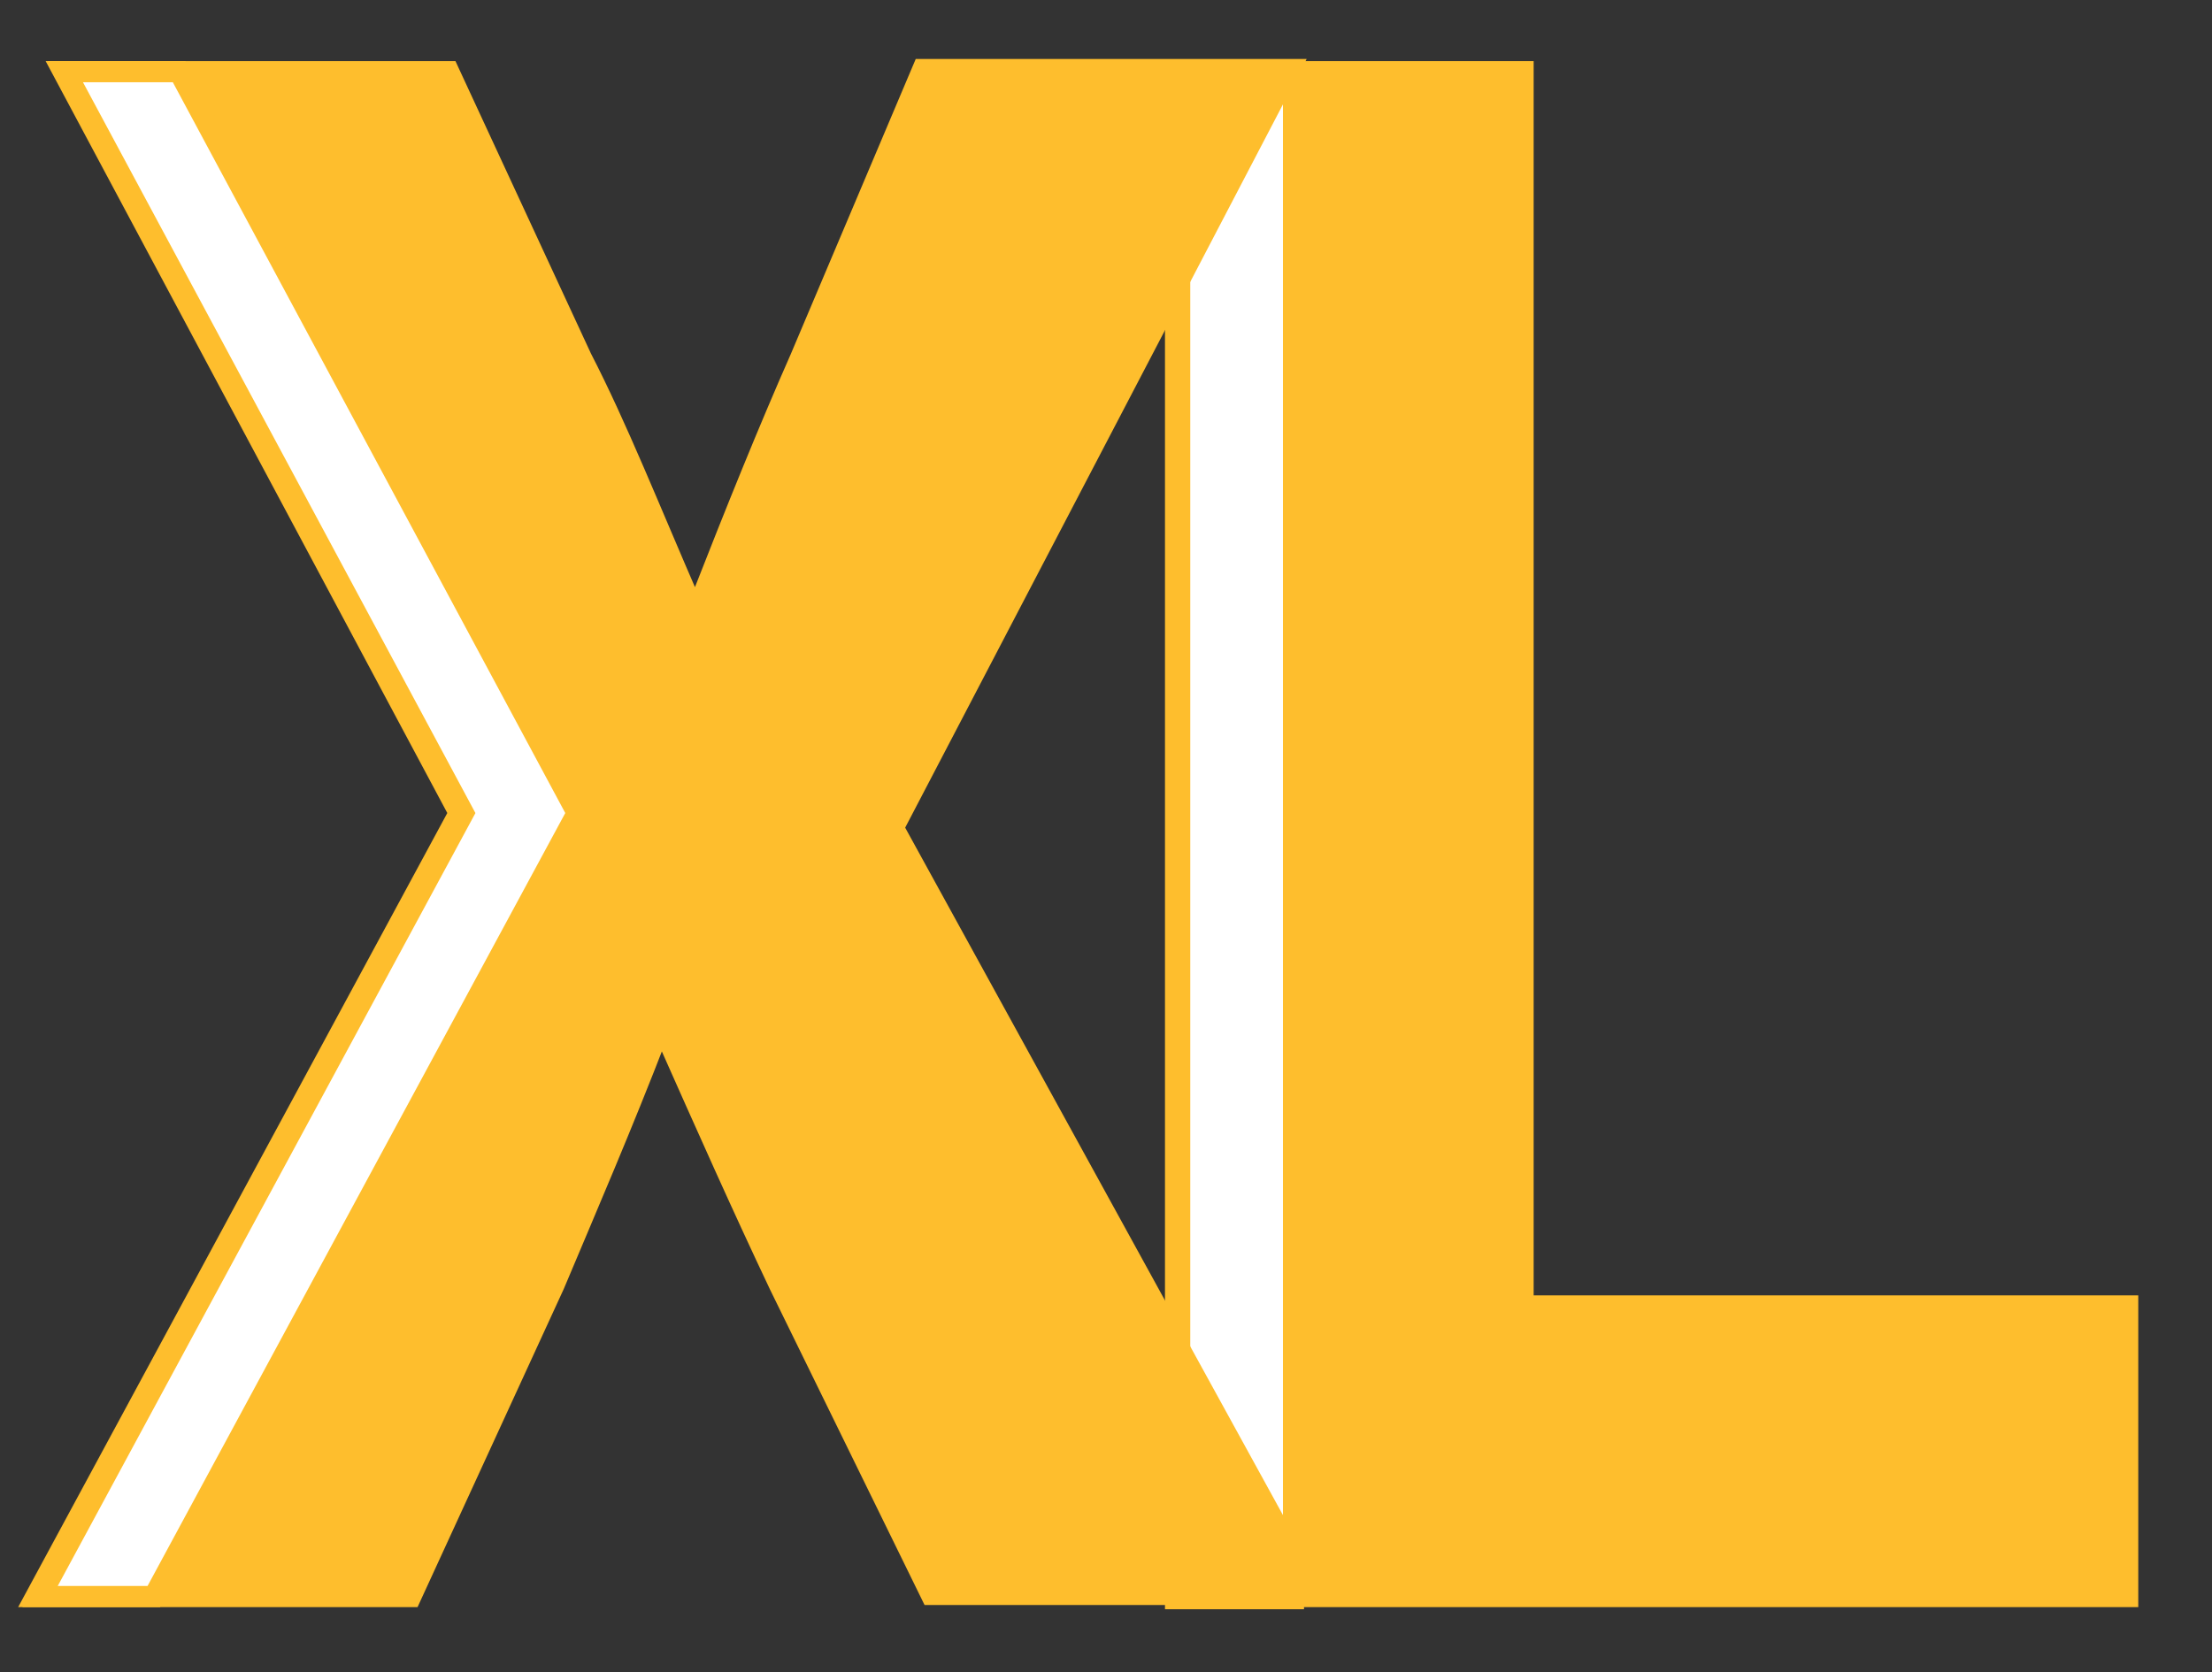 <?xml version="1.0" encoding="utf-8"?>
<!-- Generator: Adobe Illustrator 21.1.0, SVG Export Plug-In . SVG Version: 6.00 Build 0)  -->
<svg version="1.1" id="Layer_1" xmlns="http://www.w3.org/2000/svg" xmlns:xlink="http://www.w3.org/1999/xlink" x="0px" y="0px"
	 viewBox="0 0 105 79.4" style="enable-background:new 0 0 105 79.4;" xml:space="preserve">
<rect x="0" y="0" width="105" height="79.4" fill="#333333" stroke="none"/>
<style type="text/css">
	.st0{fill:#FEBE2D;}
	.st1{fill:#FFFFFF;}
	.st2{fill:none;stroke:#FEBE2D;stroke-miterlimit:10;}
</style>
<g>
	<path class="st0" d="M56,3.4h16.3V62H101v13.8H56V3.4z"/>
	<rect x="55.9" y="3.4" class="st1" width="5.6" height="72.5"/>
	<rect x="55.8" y="3.4" class="st2" width="5.6" height="72.5"/>
	<path class="st2" d="M56,3.4h16.3V62H101v13.8H56V3.4z"/>
	<path class="st0" d="M22,38.6L3.1,3.4h18.2L27.6,17c1.7,3.3,3.2,7.1,5.2,11.7h0.4C35,24.1,36.5,20.4,38,17l5.8-13.7h17.4l-18.8,36
		l20,36.4H44.2L37,61c-1.8-3.8-3.4-7.4-5.4-11.9h-0.4c-1.7,4.4-3.3,8.1-4.9,11.9l-6.8,14.8H1.9L22,38.6z"/>
	<polygon class="st1" points="8.5,3.4 3,3.4 21.8,38.6 1.7,75.8 7.3,75.8 27.4,38.6 	"/>
	<polygon class="st2" points="8.5,3.4 3,3.4 21.8,38.6 1.7,75.8 7.3,75.8 27.4,38.6 	"/>
	<path class="st2" d="M22,38.6L3.1,3.4h18.2L27.6,17c1.7,3.3,3.2,7.1,5.2,11.7h0.4C35,24.1,36.5,20.4,38,17l5.8-13.7h17.4l-18.8,36
		l20,36.4H44.2L37,61c-1.8-3.8-3.4-7.4-5.4-11.9h-0.4c-1.7,4.4-3.3,8.1-4.9,11.9l-6.8,14.8H1.9L22,38.6z"/>
</g>
</svg>
